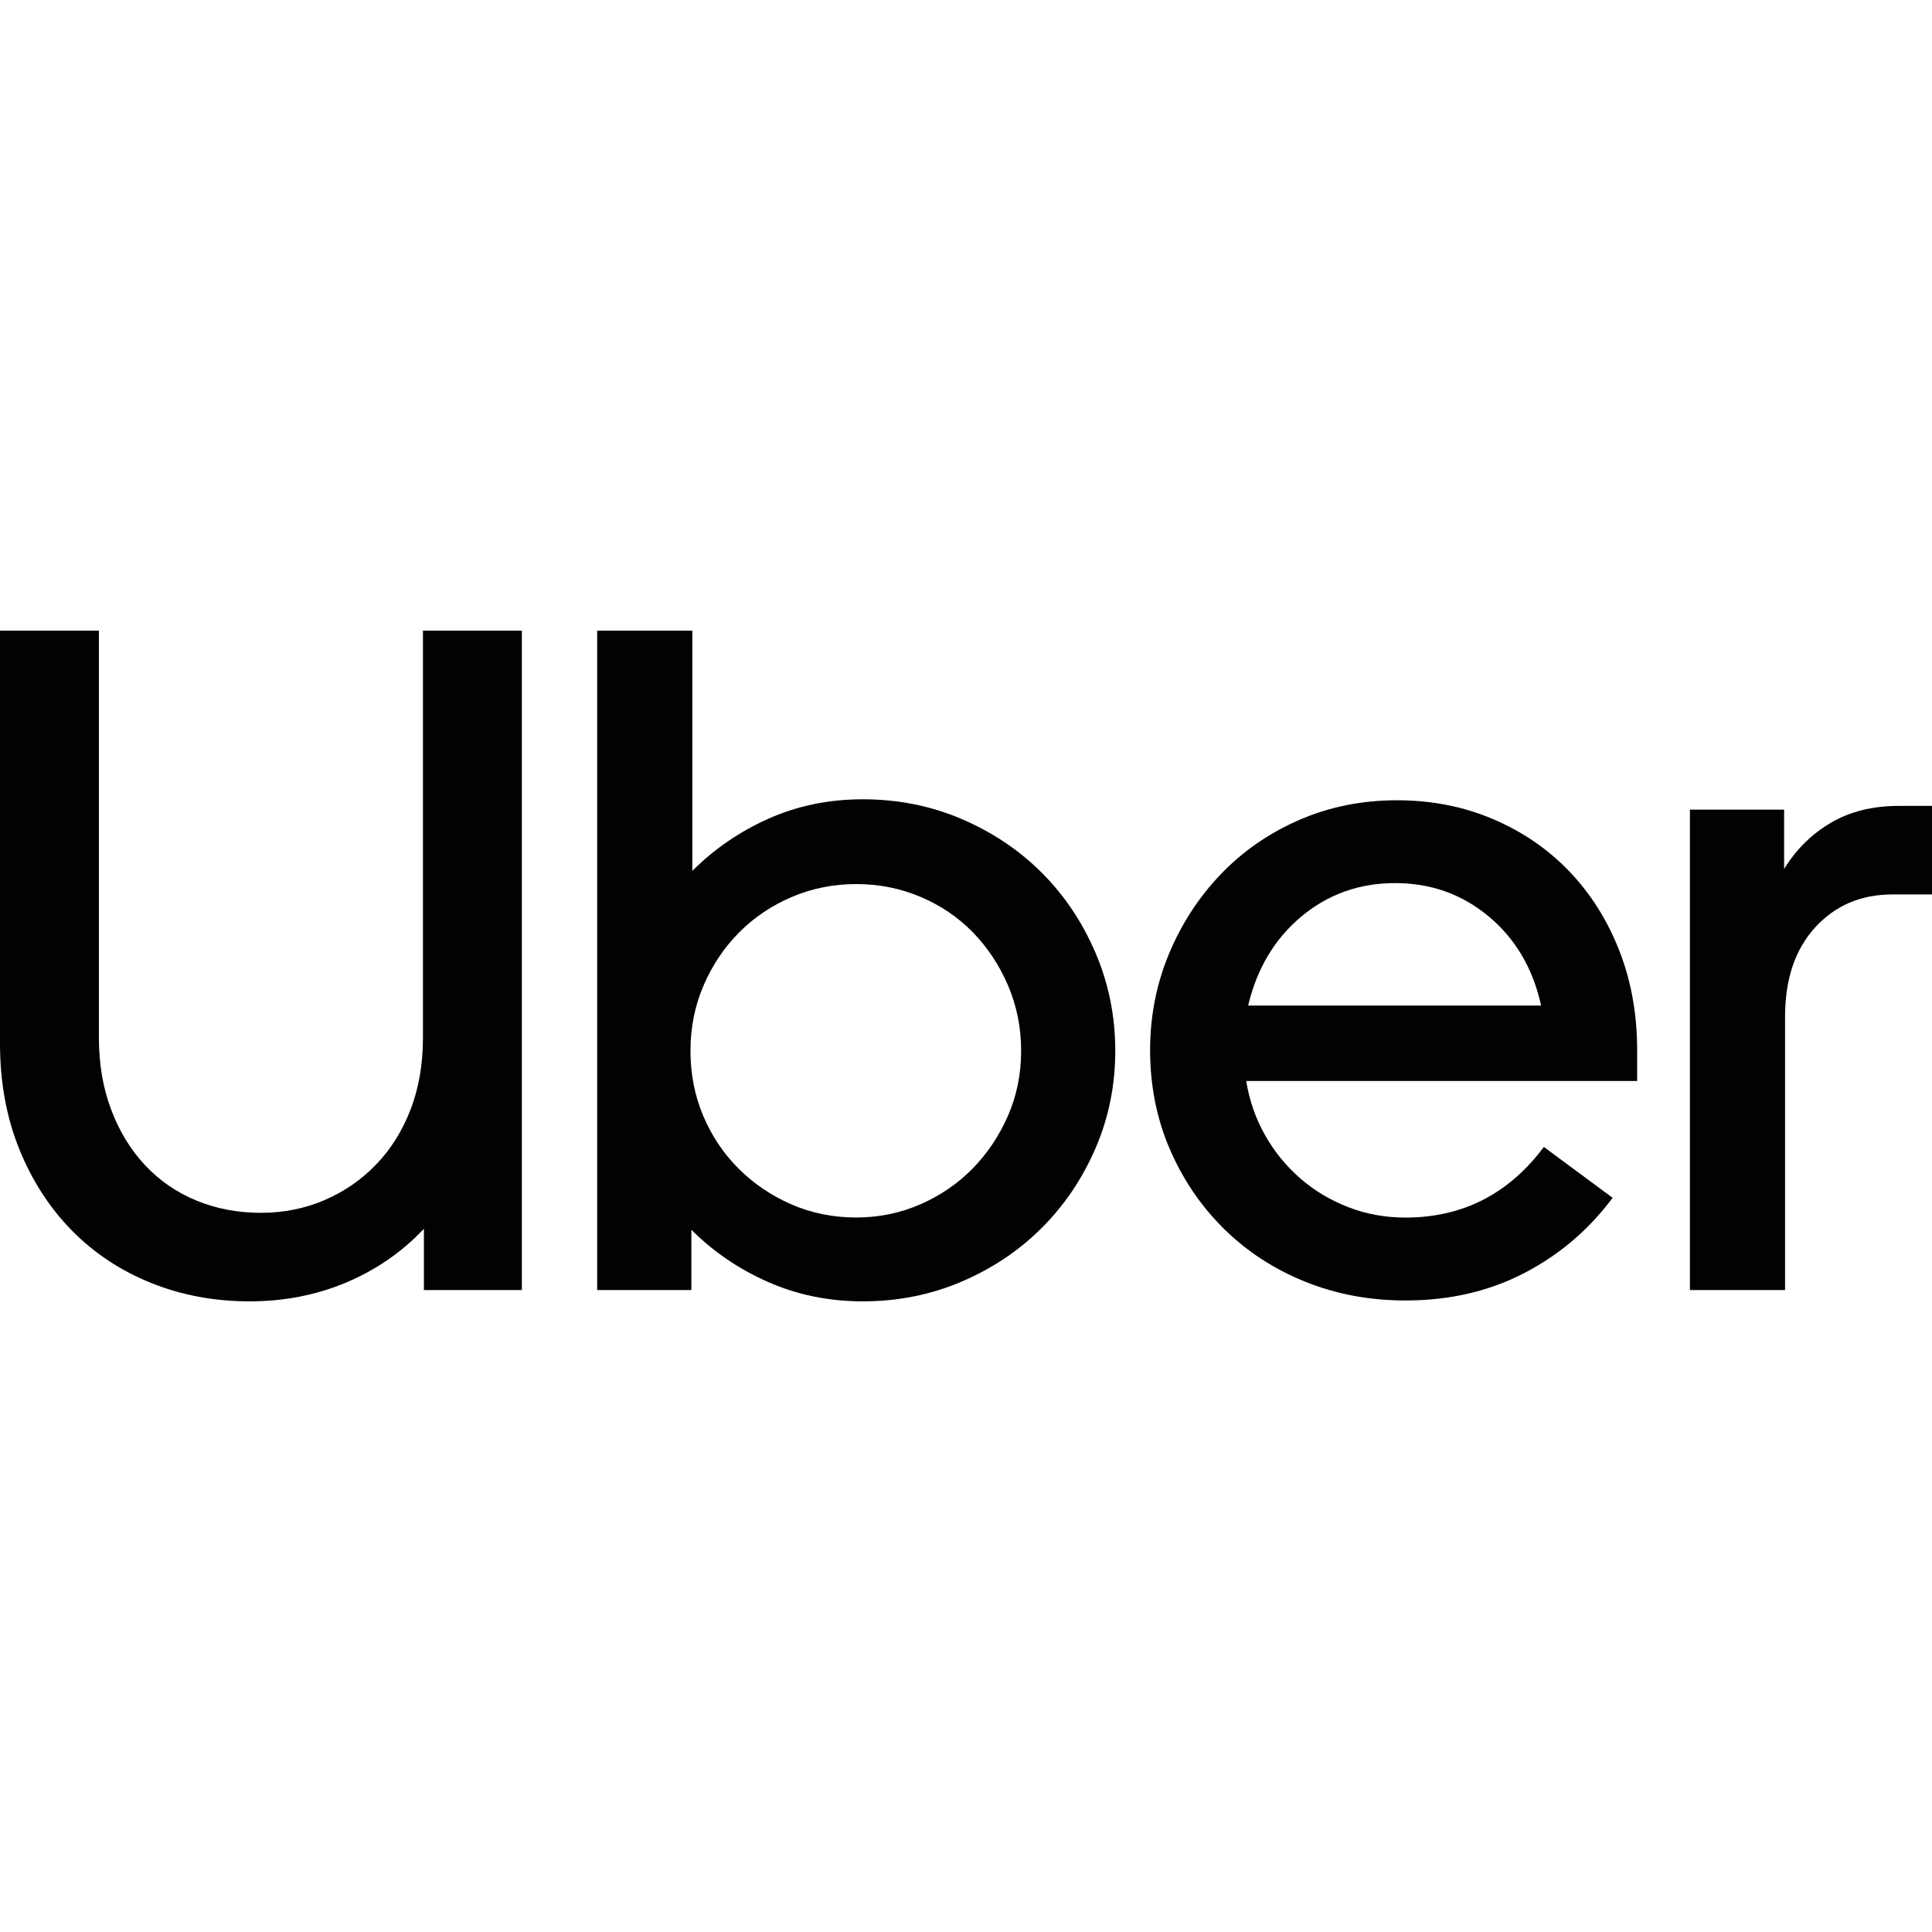 <?xml version="1.0" encoding="utf-8"?>
<!-- Generator: Adobe Illustrator 24.3.0, SVG Export Plug-In . SVG Version: 6.00 Build 0)  -->
<svg version="1.1" id="Layer_1" xmlns="http://www.w3.org/2000/svg" xmlns:xlink="http://www.w3.org/1999/xlink" x="0px" y="0px"
	 viewBox="0 0 512 512" style="enable-background:new 0 0 512 512;" xml:space="preserve">
<style type="text/css">
	.st0{fill:#010202;}
</style>
<g>
	<path class="st0" d="M29.46,294.07c2.16,5.74,5.16,10.65,8.99,14.73c3.83,4.08,8.36,7.2,13.6,9.36c5.24,2.16,10.94,3.25,17.1,3.25
		c5.99,0,11.61-1.12,16.85-3.37c5.24-2.25,9.82-5.41,13.73-9.49c3.91-4.08,6.95-8.95,9.11-14.6c2.16-5.66,3.25-11.98,3.25-18.97
		V167.13h26.21v174.75h-25.96v-16.23c-5.82,6.16-12.69,10.9-20.6,14.23c-7.91,3.33-16.43,4.99-25.59,4.99
		c-9.32,0-18.02-1.62-26.09-4.87C32,336.76,25,332.14,19.1,326.15c-5.91-5.99-10.57-13.19-13.98-21.59
		C1.71,296.15,0,286.79,0,276.47V167.13h26.21v107.84C26.21,281.96,27.29,288.33,29.46,294.07z"/>
	<path class="st0" d="M183.48,167.13v63.66c5.82-5.82,12.57-10.44,20.22-13.85c7.66-3.41,15.98-5.12,24.96-5.12
		c9.32,0,18.06,1.75,26.21,5.24c8.15,3.49,15.23,8.24,21.22,14.23c5.99,5.99,10.73,13.06,14.23,21.22
		c3.49,8.16,5.24,16.81,5.24,25.96c0,9.15-1.75,17.77-5.24,25.84c-3.49,8.07-8.24,15.1-14.23,21.09
		c-5.99,5.99-13.06,10.73-21.22,14.23c-8.16,3.49-16.89,5.24-26.21,5.24c-8.99,0-17.35-1.71-25.09-5.12
		c-7.74-3.41-14.52-8.03-20.35-13.85v15.98h-24.96V167.13H183.48z M186.35,295.69c2.25,5.33,5.37,9.99,9.36,13.98
		c3.99,3.99,8.65,7.16,13.98,9.49s11.07,3.49,17.23,3.49c5.99,0,11.65-1.17,16.98-3.49c5.33-2.33,9.94-5.49,13.86-9.49
		c3.91-3.99,7.03-8.65,9.36-13.98c2.33-5.33,3.49-11.07,3.49-17.22c0-6.16-1.17-11.94-3.49-17.35c-2.33-5.41-5.45-10.11-9.36-14.1
		c-3.91-3.99-8.53-7.11-13.86-9.36c-5.33-2.25-10.98-3.37-16.98-3.37s-11.65,1.12-16.98,3.37c-5.33,2.25-9.98,5.37-13.98,9.36
		c-3.99,3.99-7.16,8.7-9.49,14.1c-2.33,5.41-3.49,11.19-3.49,17.35C182.98,284.63,184.11,290.37,186.35,295.69z"/>
	<path class="st0" d="M309.8,252.76c3.33-7.99,7.91-15.02,13.73-21.09c5.82-6.07,12.73-10.86,20.72-14.35
		c7.99-3.49,16.64-5.24,25.96-5.24c9.15,0,17.64,1.66,25.46,4.99c7.82,3.33,14.56,7.95,20.22,13.86
		c5.66,5.91,10.07,12.9,13.23,20.97c3.16,8.07,4.74,16.85,4.74,26.34v8.24h-103.6c0.83,5.16,2.5,9.94,4.99,14.35
		c2.5,4.41,5.62,8.24,9.36,11.48c3.74,3.25,7.99,5.78,12.73,7.61c4.74,1.83,9.78,2.75,15.1,2.75c15.15,0,27.38-6.24,36.7-18.72
		l18.22,13.48c-6.32,8.49-14.15,15.15-23.47,19.97c-9.32,4.83-19.8,7.24-31.45,7.24c-9.49,0-18.35-1.66-26.59-4.99
		c-8.24-3.33-15.39-7.99-21.47-13.98c-6.07-5.99-10.86-13.02-14.35-21.09c-3.49-8.07-5.24-16.85-5.24-26.34
		C304.8,269.23,306.47,260.74,309.8,252.76z M344.87,242.89c-7.07,5.91-11.77,13.77-14.1,23.59h77.64
		c-2.16-9.82-6.78-17.68-13.86-23.59c-7.07-5.91-15.35-8.86-24.84-8.86C360.22,234.03,351.94,236.99,344.87,242.89z"/>
	<path class="st0" d="M481.05,245.76c-5.33,5.82-7.99,13.73-7.99,23.72v72.4h-25.21V214.56h24.96v15.73
		c3.16-5.16,7.28-9.24,12.36-12.23c5.08-3,11.11-4.49,18.1-4.49H512v23.47h-10.48C493.19,237.03,486.37,239.94,481.05,245.76z"/>
</g>
</svg>
